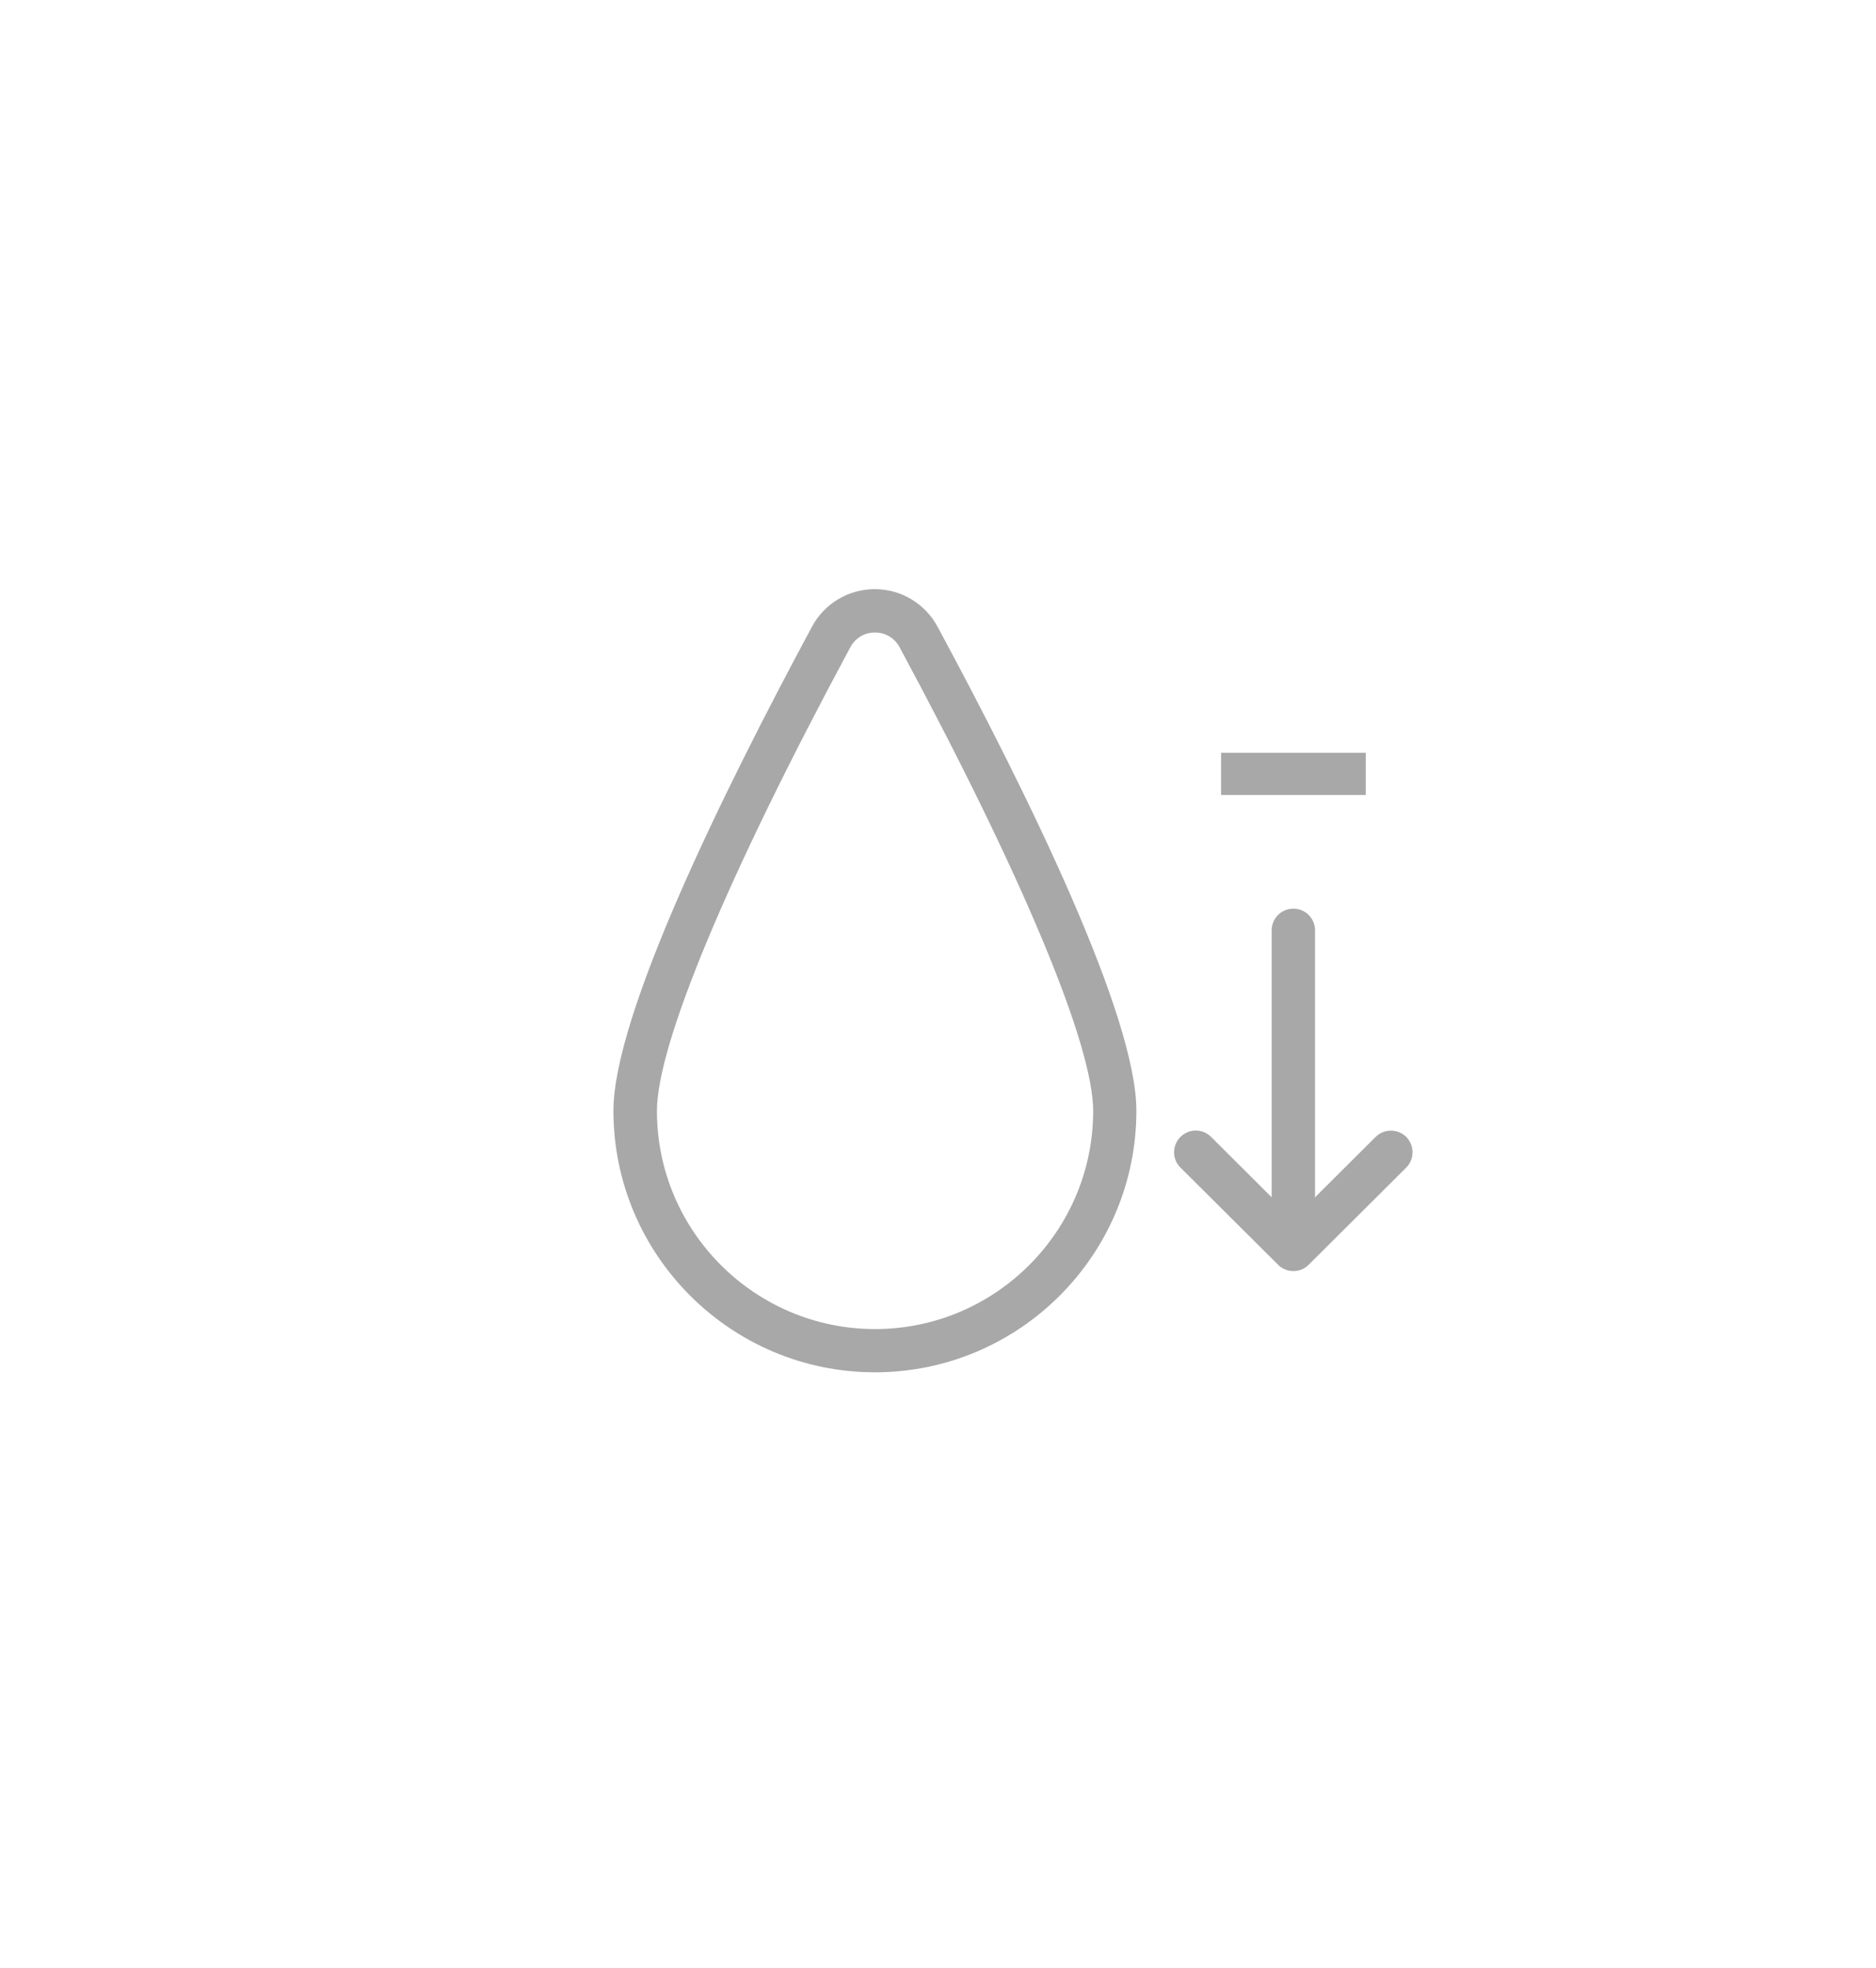 <?xml version="1.0" encoding="utf-8"?>
<!-- Generator: Adobe Illustrator 25.0.1, SVG Export Plug-In . SVG Version: 6.00 Build 0)  -->
<svg version="1.1" id="Calque_1" xmlns="http://www.w3.org/2000/svg" xmlns:xlink="http://www.w3.org/1999/xlink" x="0px" y="0px"
	 viewBox="0 0 129.79 136.12" style="enable-background:new 0 0 129.79 136.12;" xml:space="preserve">
<style type="text/css">
	.st0{fill:none;stroke:#444444;stroke-width:2;stroke-linecap:round;stroke-linejoin:round;stroke-miterlimit:10;}
	.st1{fill:none;stroke:#444444;stroke-width:1.2;stroke-linecap:round;stroke-linejoin:round;stroke-miterlimit:10;}
	.st2{fill:none;stroke:#444444;stroke-width:1.7;stroke-linecap:round;stroke-linejoin:round;stroke-miterlimit:10;}
	.st3{fill:none;stroke:#606060;stroke-width:2.5;stroke-linecap:round;stroke-linejoin:round;stroke-miterlimit:10;}
	.st4{fill:none;stroke:#606060;stroke-width:2.5;stroke-linecap:round;stroke-linejoin:round;}
	.st5{fill:#606060;}
	.st6{fill:none;stroke:#606060;stroke-width:3;stroke-miterlimit:10;}
	.st7{fill:#A5A5A5;}
	.st8{fill:none;stroke:#444444;stroke-width:1.75;stroke-linecap:round;stroke-linejoin:round;stroke-miterlimit:10;}
	.st9{fill:#AAAAAA;}
	.st10{fill:#FFFFFF;}
	.st11{fill:#848484;}
	.st12{fill:#B7B7B7;}
	.st13{fill:#3F2525;}
	.st14{fill:#502C1D;}
	.st15{fill:#A8A8A8;}
	.st16{fill:none;stroke:#A8A8A8;stroke-width:3;stroke-linecap:round;stroke-linejoin:round;stroke-miterlimit:10;}
	.st17{fill:#EAEAEA;}
	.st18{fill:none;stroke:#FFFFFF;stroke-width:10;stroke-linecap:round;stroke-linejoin:round;stroke-miterlimit:10;}
	.st19{fill:#FFFFFF;stroke:#A8A8A8;stroke-width:3;stroke-linecap:round;stroke-linejoin:round;stroke-miterlimit:10;}
	.st20{fill:none;stroke:#A8A8A8;stroke-width:1.5;stroke-miterlimit:10;}
	.st21{fill:#FFFFFF;stroke:#A8A8A8;stroke-width:1.5;stroke-linecap:round;stroke-miterlimit:10;}
	.st22{fill:none;stroke:#A8A8A8;stroke-width:1.5;stroke-linecap:round;stroke-miterlimit:10;}
</style>
<g>
	<path class="st15" d="M60.53,94.92c-9.97,0-18.09-8.11-18.09-18.09c0-6.57,7.47-21.84,13.74-33.49c0.86-1.6,2.53-2.59,4.34-2.59
		c0,0,0,0,0,0c1.82,0,3.48,1,4.34,2.59C71.15,55,78.62,70.26,78.62,76.83C78.62,86.81,70.51,94.92,60.53,94.92z M60.53,43.75
		c-0.72,0-1.36,0.38-1.7,1.02c-8.51,15.81-13.38,27.49-13.38,32.07c0,8.32,6.77,15.09,15.09,15.09s15.09-6.77,15.09-15.09
		c0-4.57-4.88-16.26-13.39-32.07C61.89,44.13,61.26,43.75,60.53,43.75L60.53,43.75z"/>
</g>
<g>
	<g>
		<path class="st15" d="M89.48,84.64c-0.83,0-1.5-0.67-1.5-1.5V64.35c0-0.83,0.67-1.5,1.5-1.5s1.5,0.67,1.5,1.5v18.79
			C90.98,83.97,90.31,84.64,89.48,84.64z"/>
	</g>
	<g>
		<path class="st15" d="M89.48,87.92c-0.38,0-0.77-0.15-1.06-0.44l-6.75-6.72c-0.59-0.58-0.59-1.53,0-2.12s1.53-0.59,2.12,0
			l5.69,5.67l5.69-5.67c0.59-0.58,1.54-0.58,2.12,0c0.58,0.59,0.58,1.54,0,2.12l-6.75,6.72C90.25,87.78,89.86,87.92,89.48,87.92z"/>
	</g>
</g>
<g>
	<g>
		<path class="st15" d="M84.48,54.99v-2.92h10.01v2.92H84.48z"/>
	</g>
</g>
</svg>
